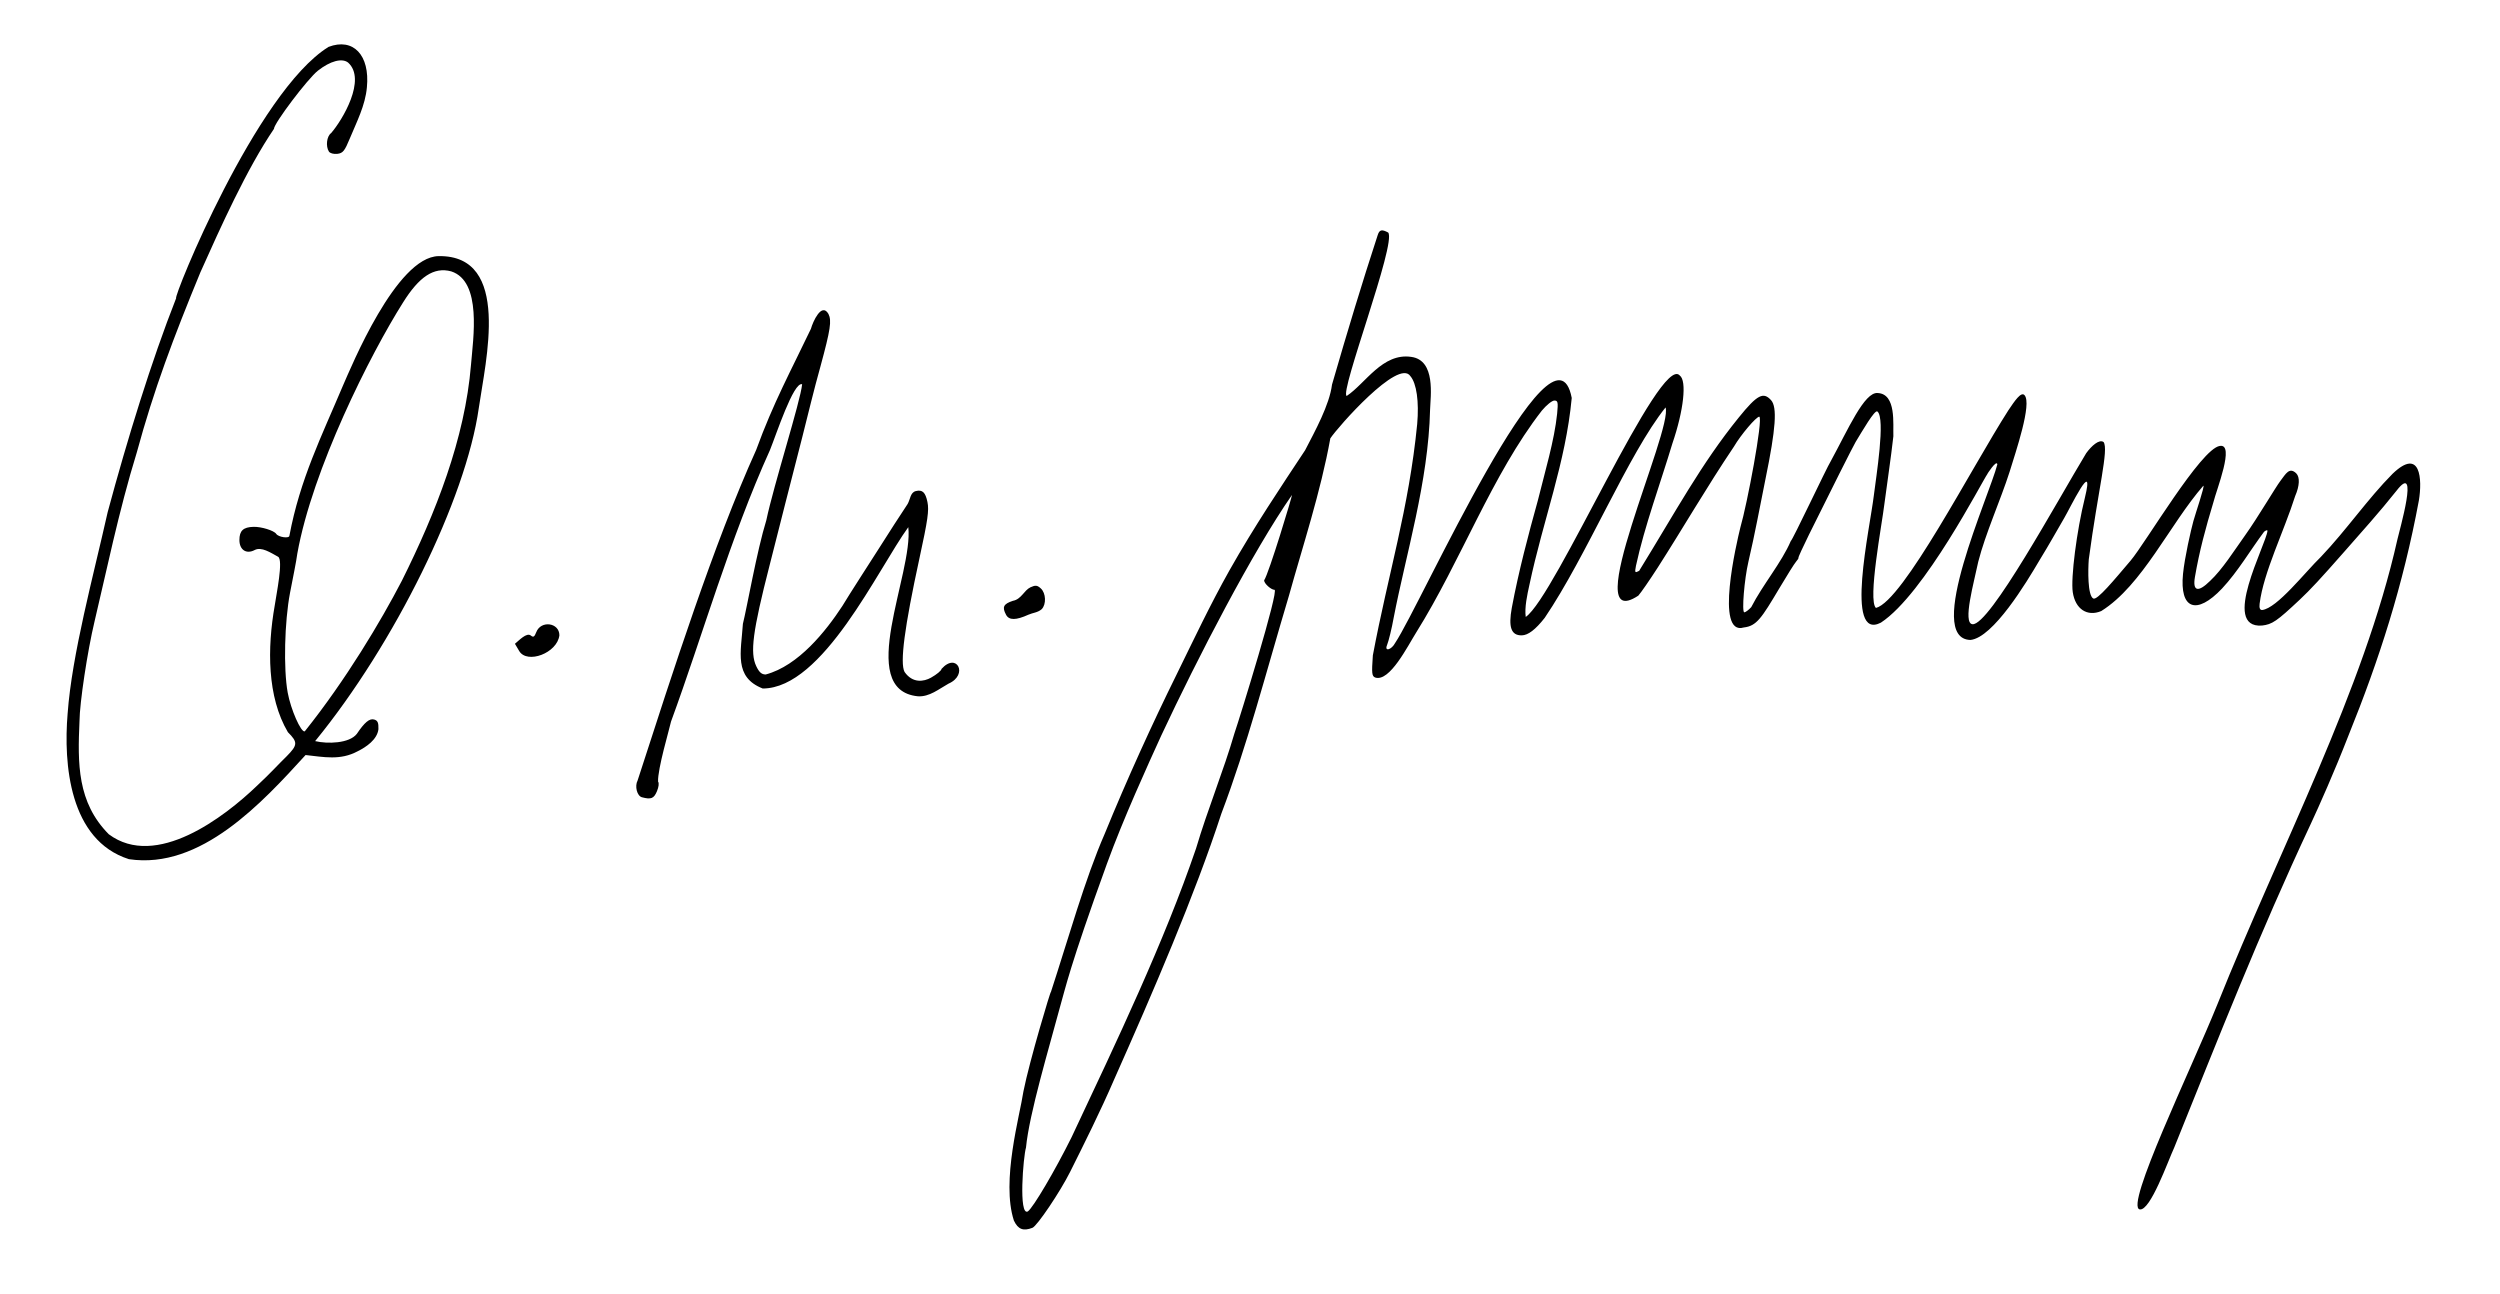 <?xml version="1.0" encoding="UTF-8" standalone="no"?>
<svg xmlns="http://www.w3.org/2000/svg" width="1086" height="562">
<path d="m 440.444,530.25 c -5.617,-17.174 2.623,-45.845 4.139,-56.171 2.652,-13.328 12.04,-44.611 11.911,-43.079 7.55,-23.074 14.789,-49.101 23.362,-68.728 9.667,-23.668 20.818,-48.133 31.144,-69.031 7.589,-15.462 14.71,-30.586 23.077,-45.476 10.767,-19.072 22.553,-36.589 32.866,-52.187 4.261,-8.228 10.585,-19.682 11.683,-28.516 6.891,-23.805 12.961,-43.856 19.806,-64.812 0.776,-2.487 1.762,-2.751 4.596,-1.235 3.712,4.464 -21.302,69.737 -18.016,70.985 8.145,-5.4 15.522,-18.797 28.009,-16.971 10.764,1.433 8.394,17.04 8.201,22.971 -0.735,31.298 -10.534,62.944 -15.841,90.5 -0.758,4.307 -2.166,10.084 -2.863,11.75 -1.238,2.959 1.987,2.054 3.563,-1 11.075,-16.486 68.969,-146.678 76.676,-106.376 -2.64,28.236 -12.411,52.928 -18.371,81.126 -0.974,4.361 -2.173,9.916 -1.613,14 12.748,-8.616 58.5,-114.902 66.934,-104.857 3.105,2.276 1.696,15.162 -3.225,29.51 -5.022,16.753 -12.144,36.058 -15.822,53.121 -0.576,3.04 -0.477,3.198 1.387,2.2 15.914,-25.798 26.88,-46.384 43.269,-66.608 8.121,-10.06 10.714,-11.199 14.028,-7.537 2.744,3.032 2.09,12.334 -2.405,34.171 -2.534,12.521 -4.541,23.641 -7.427,36 -1.779,7.526 -2.958,22 -1.791,22 0.511,0 1.867,-1.012 3.012,-2.25 5.037,-9.813 13.208,-19.417 17.195,-28.75 0.61,-0.001 15.617,-31.943 17.375,-34.705 7.466,-13.668 14.591,-30.196 20.386,-29.56 8.155,0.384 6.584,13.597 6.788,18.766 -1.116,9.925 -2.684,20.108 -3.91,29.5 -1.021,8.628 -7.33,41.817 -3.656,45.089 11.855,-3.101 41.545,-60.957 57.514,-85.839 2.735,-4.076 5.547,-8.276 7.027,-6.588 3.342,3.689 -3.839,24.644 -6.496,33.338 -3.937,12.272 -10.531,26.918 -13.6,39 -1.841,8.949 -6.898,26.716 -2.528,27.156 7.36,0.814 37.084,-53.933 49.413,-74.282 2.337,-3.228 5.674,-6.214 7.561,-4.844 2.298,3.271 -2.346,20.38 -6.438,50.969 -0.343,4.519 -0.542,15.698 1.964,17 1.711,0.889 9.084,-8.098 16.194,-16.448 6.477,-7.606 30.533,-48.648 38.746,-49.831 6.716,-1.222 -1.467,19.132 -2.764,24.443 -3.394,11.245 -6.124,21.325 -8.039,32.569 -1.034,6.134 1.395,6.742 6.57,1.643 5.384,-5.016 10.457,-13.143 15.305,-19.926 5.419,-7.582 13.172,-20.813 15.302,-23.598 2.305,-3.012 3.859,-6.099 6.841,-3.229 1.647,1.647 1.467,5.432 -0.469,9.876 -4.777,15.106 -13.773,33.205 -15.439,46.75 -0.221,1.846 0.131,2.75 1.07,2.75 6.531,-0.735 18.622,-16.391 25.606,-23.164 10.972,-11.507 20.264,-25.118 31.098,-36.044 12.182,-11.659 12.928,2.484 11.403,11.627 -6.874,36.93 -17.179,68.992 -30.667,102.315 -5.888,15.162 -12.716,30.52 -16.336,38.266 -22.502,48.041 -39.928,92.569 -59.271,140.5 -2.705,5.822 -10.34,27.556 -14.95,26.872 -6.745,-1.001 22.348,-61.001 33.618,-88.872 27.584,-68.942 63.61,-136.635 78.313,-202.294 0.742,-3.447 9.742,-34.261 -0.459,-20.976 -7.047,8.904 -15.715,18.552 -22.5,26.272 -10.475,11.922 -14.88,16.667 -19.5,21.007 -9.993,9.387 -11.96,10.732 -16.424,11.235 -17.939,1.292 1.732,-34.957 2.41,-41.117 0.008,-0.48 -0.655,-0.316 -1.474,0.363 -6.097,8.18 -11.285,17.185 -18.261,24.664 -11.095,11.73 -18.493,9.038 -16.948,-6.387 0.716,-7.144 3.409,-18.922 4.508,-22.922 C 953.745,222.943 957.858,211 957.132,211 c -14.488,16.582 -26.49,43.303 -44.358,54.45 -6.101,2.549 -11.265,-0.87 -12.362,-8.185 -0.925,-6.172 1.724,-26.825 5.267,-41.059 4.478,-18.337 -6.676,4.989 -8.994,8.849 -3.563,6.077 -6.142,10.86 -10.685,18.256 -5.765,9.814 -20.157,33.664 -30.042,34.689 -20.157,-0.552 8.226,-62.649 11.687,-76.285 -0.291,-2.261 -4.605,4.486 -4.288,4.142 -2.223,3.031 -27.362,52.178 -46.28,64.606 -15.895,8.292 -4.774,-40.945 -3.062,-55.397 0.936,-7.756 5.135,-33.326 1.534,-36.321 -1.167,-0.926 -6.588,8.546 -9.47,13.254 -0.921,1.491 -11.053,21.621 -20.259,40.25 -2.65,5.363 -4.706,9.874 -4.569,10.025 0.137,0.151 -0.341,0.938 -1.063,1.75 -0.722,0.811 -3.948,5.987 -7.213,11.475 -7.798,13.107 -9.909,16.438 -15.487,17.075 -12.605,3.803 -3.141,-36.694 -1.468,-43.475 2.901,-9.89 9.95,-47.074 8.229,-48.1 -1.358,0 -8.02,7.855 -11.025,13 -11.633,17.257 -22.317,35.726 -33.073,52.5 -3.539,5.5 -7.348,11.012 -8.466,12.25 -26.751,17.613 15.146,-72.051 11.835,-81.75 -16.028,19.894 -34.242,64.487 -52.515,91.417 -4.042,5.15 -7.224,7.526 -9.916,7.583 -4.751,0.101 -5.854,-3.72 -4.376,-11.897 2.95,-15.813 7.278,-32.123 11.303,-46.603 3.114,-12.586 7.199,-26.157 8.397,-37.75 0.487,-5.045 0.337,-5.75 -1.217,-5.75 -0.974,0 -3.406,1.955 -5.402,4.343 -21.649,27.847 -35.178,65.326 -54.597,96.407 -3.671,5.839 -11.498,21.566 -17.762,19.586 -1.507,-0.578 -1.635,-1.726 -1.073,-9.643 6.629,-35.315 15.669,-63.815 19.26,-100.476 0.861,-9.73 -0.267,-17.695 -2.947,-20.806 -5.1,-7.92 -31.515,22.078 -34.788,27.022 -4.167,23.216 -12.164,47.361 -17.895,68.066 -10.324,34.542 -18.158,65.176 -29.458,95 -11.479,35.306 -29.741,77.638 -46.47,115.239 -5.947,13.823 -13.287,28.474 -19.175,40.261 -4.333,8.693 -14.358,23.583 -16.407,24.369 -3.998,1.534 -6.236,0.666 -8.036,-3.119 z m 6.071,-4.015 C 448.853,524.542 458.334,508.444 465.499,494 c 19.77,-42.024 40.209,-84.845 54.059,-125.412 5.02,-16.974 11.95,-33.742 16.667,-49.975 2.392,-6.952 19.596,-62.678 17.399,-62.4 -1.407,0 -4.491,-2.678 -4.491,-4.103 2.062,-2.932 12.358,-37.091 12.116,-37.11 -17.035,24.449 -41.073,70.88 -56.79,104.498 -5.76,12.613 -16.529,36.226 -23.621,55.756 -16.391,45.172 -18.07,54.289 -20.259,61.754 -4.896,18.322 -13.458,46.711 -14.889,61.492 -1.168,3.785 -3.325,30.035 0.826,27.735 z M 56,373.224 C 30.085,364.968 27.551,331.849 29.374,310 c 1.854,-25.721 11.229,-59.985 17.393,-87.5 8.529,-31.714 19.018,-65.717 29.764,-93 -1.474,0.041 34.632,-89.518 66.176,-109.129 10.737,-4.107 18.035,3.565 16.676,17.531 -0.691,7.931 -4.513,15.189 -7.357,22.098 -2.303,5.606 -3.058,6.545 -5.489,6.83 -1.584,0.185 -3.189,-0.253 -3.662,-1 -1.472,-2.321 -0.945,-6.666 0.972,-8.023 4.85,-5.567 15.505,-23.318 7.364,-30.628 -2.663,-2.058 -7.734,-0.698 -13.097,3.511 C 133.659,34.187 119,53.589 119,55.989 107.171,73.392 95.728,98.895 87.036,118.32 75.329,146.719 66.854,169.209 59.435,196.5 51.582,221.897 45.904,249.732 41.057,270 c -3.071,12.825 -6.476,35.409 -6.521,43.25 -0.825,18.473 -1.012,35.299 12.728,49.157 20.517,15.295 50.183,-7.419 64.463,-21.157 6.045,-5.633 8.946,-8.986 12.793,-12.718 4.838,-4.907 4.9,-6.112 0.539,-10.472 -9.052,-15.322 -8.986,-36.535 -5.712,-55.06 0.621,-4.458 3.869,-19.94 1.419,-21.165 -3.253,-1.782 -7.2,-4.443 -10.15,-2.897 -3.588,1.92 -6.616,-0.071 -6.616,-4.35 0,-4.049 1.672,-5.611 6.134,-5.728 3.405,-0.089 8.89,1.609 9.846,3.049 0.966,1.454 5.684,2.127 5.737,0.819 4.61,-24.547 13.945,-43.135 23.283,-65.267 3.498,-7.888 23.125,-55.942 41.563,-56.204 31.727,-0.451 20.321,45.635 17.417,66.056 -5.618,39.502 -36.561,102.397 -71.082,144.624 5.359,1.282 14.85,1.035 18.101,-3.137 3.369,-5.016 5.505,-6.796 7.5,-6.248 1.562,0.43 1.977,1.349 1.896,4.201 -0.524,4.513 -5.305,7.769 -9.046,9.609 -7.535,4.044 -14.625,2.485 -22.606,1.624 C 113.988,348.558 87.198,377.901 56,373.224 Z M 174.532,252.351 c 14.767,-29.597 27.448,-61.818 30.066,-93.851 0.935,-11.438 4.857,-36.27 -8.596,-40.618 -7.568,-2.049 -13.972,2.412 -20.923,13.522 -14.242,22.554 -39.345,72.373 -45.927,109.095 -0.409,3.3 -2.001,10.95 -3.158,17 -2.407,12.581 -2.889,33.054 -1.02,43.356 1.324,7.299 5.764,17.396 7.411,16.853 17.882,-22.378 33.03,-47.807 42.147,-65.358 z m 104.312,93.977 c -2.114,-0.561 -3.2,-4.796 -1.869,-7.284 15.563,-48.032 32.971,-102.538 51.524,-143.639 7.419,-20.411 15.269,-34.755 23.777,-52.594 0.82,-3.003 4.623,-11.617 7.599,-6.441 1.472,2.89 0.878,6.818 -3.421,22.629 -2.875,10.21 -5.607,21.692 -7.974,31 -4.851,18.67 -9.741,38.26 -14.179,55.613 -7.386,28.778 -8.527,38 -5.789,43.771 1.269,2.674 2.341,3.615 4.117,3.615 14.216,-3.792 26.139,-18.823 33.285,-29.741 2.211,-3.78 14.14,-22.256 15.647,-24.631 8.282,-13.056 5.755,-8.976 12.73,-19.718 1.177,-2.091 1.131,-4.93 3.498,-5.572 2.911,-0.731 4.227,0.503 5.102,4.781 0.737,3.602 0.156,7.677 -3.473,24.38 -6.528,30.042 -8.554,45.507 -6.473,49.396 3.533,5.067 8.398,4.204 11.466,2.498 2.524,-1.411 4.589,-3.129 4.589,-3.819 6.701,-7.458 11.772,2.602 3.038,6.409 -4.176,2.313 -8.28,5.826 -13.325,5.49 C 371.412,299.7 396.836,249.138 394.564,229 381.321,247.25 357.534,299.002 331.342,299.092 318.695,294.167 321.906,283.269 322.714,271 c 1.734,-6.861 6.077,-31.759 10.174,-45 3.244,-15.444 14.814,-51.514 15.56,-59.085 -3.707,-1.249 -11.303,22.015 -13.973,28.585 -17.405,38.488 -29.242,80.506 -42.978,117.94 -0.71,3.318 -5.889,20.681 -5.627,26.11 0.5,0.546 0.286,2.333 -0.503,4.2 -1.333,3.156 -2.543,3.635 -6.523,2.579 z m -53.285,-63.498 -1.871,-3.167 c 1.767,-1.441 5.079,-5.032 6.896,-3.595 1.098,0.911 1.585,0.616 2.364,-1.433 2.006,-5.276 10.052,-4.201 10.052,1.343 -0.941,7.76 -13.996,12.583 -17.441,6.852 z m 211.476,-15.766 c -1.801,-3.365 -1.147,-4.709 2.946,-6.06 3.727,-0.673 4.823,-4.548 7.667,-5.892 2.175,-0.991 2.922,-0.907 4.481,0.503 2.248,2.034 2.449,6.947 0.37,9.026 -1.754,1.517 -3.842,1.525 -5.75,2.384 -5.427,2.463 -8.411,2.475 -9.715,0.039 z"/>
</svg>